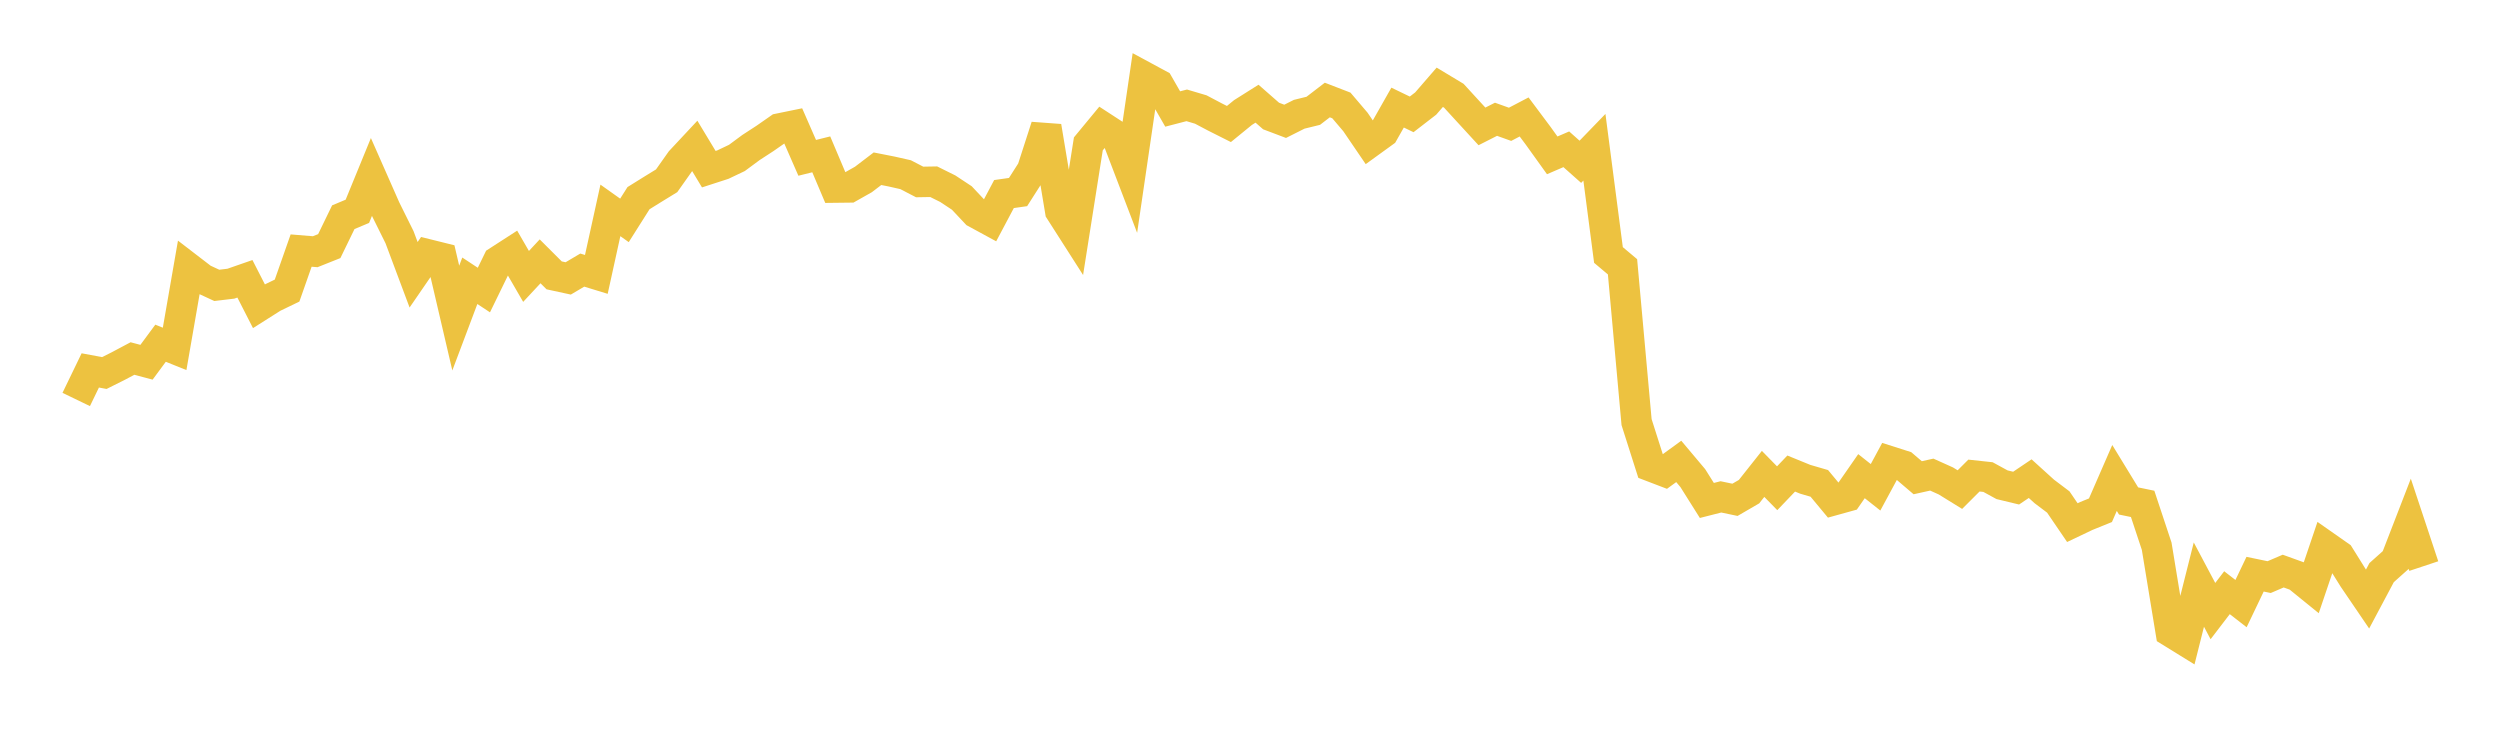 <svg width="164" height="48" xmlns="http://www.w3.org/2000/svg" xmlns:xlink="http://www.w3.org/1999/xlink"><path fill="none" stroke="rgb(237,194,64)" stroke-width="2" d="M5,26.206L5.922,24.299L6.844,24.471L7.766,24.009L8.689,23.519L9.611,23.763L10.533,22.515L11.455,22.887L12.377,17.585L13.299,18.293L14.222,18.72L15.144,18.61L16.066,18.289L16.988,20.092L17.91,19.508L18.832,19.063L19.754,16.437L20.677,16.513L21.599,16.145L22.521,14.248L23.443,13.862L24.365,11.611L25.287,13.701L26.21,15.563L27.132,18.025L28.054,16.684L28.976,16.913L29.898,20.866L30.82,18.418L31.743,19.027L32.665,17.135L33.587,16.54L34.509,18.133L35.431,17.143L36.353,18.064L37.275,18.264L38.198,17.718L39.12,18.001L40.042,13.802L40.964,14.457L41.886,13L42.808,12.426L43.731,11.86L44.653,10.556L45.575,9.569L46.497,11.098L47.419,10.799L48.341,10.36L49.263,9.678L50.186,9.078L51.108,8.435L52.03,8.246L52.952,10.354L53.874,10.125L54.796,12.304L55.719,12.293L56.641,11.772L57.563,11.069L58.485,11.251L59.407,11.459L60.329,11.937L61.251,11.921L62.174,12.379L63.096,12.988L64.018,13.968L64.94,14.469L65.862,12.73L66.784,12.599L67.707,11.153L68.629,8.297L69.551,13.839L70.473,15.281L71.395,9.438L72.317,8.322L73.24,8.922L74.162,11.336L75.084,5.046L76.006,5.544L76.928,7.15L77.85,6.91L78.772,7.184L79.695,7.671L80.617,8.135L81.539,7.383L82.461,6.802L83.383,7.61L84.305,7.959L85.228,7.495L86.15,7.269L87.072,6.561L87.994,6.917L88.916,8L89.838,9.354L90.76,8.686L91.683,7.058L92.605,7.503L93.527,6.791L94.449,5.726L95.371,6.281L96.293,7.287L97.216,8.292L98.138,7.824L99.06,8.155L99.982,7.672L100.904,8.906L101.826,10.191L102.749,9.793L103.671,10.613L104.593,9.66L105.515,16.727L106.437,17.502L107.359,27.69L108.281,30.586L109.204,30.939L110.126,30.269L111.048,31.365L111.97,32.83L112.892,32.595L113.814,32.788L114.737,32.252L115.659,31.088L116.581,32.029L117.503,31.065L118.425,31.441L119.347,31.71L120.269,32.82L121.192,32.564L122.114,31.236L123.036,31.967L123.958,30.259L124.88,30.553L125.802,31.339L126.725,31.134L127.647,31.549L128.569,32.118L129.491,31.197L130.413,31.296L131.335,31.799L132.257,32.021L133.18,31.399L134.102,32.235L135.024,32.931L135.946,34.284L136.868,33.845L137.79,33.472L138.713,31.354L139.635,32.863L140.557,33.054L141.479,35.834L142.401,41.449L143.323,42.018L144.246,38.35L145.168,40.087L146.09,38.881L147.012,39.596L147.934,37.667L148.856,37.858L149.778,37.463L150.701,37.796L151.623,38.544L152.545,35.821L153.467,36.467L154.389,37.944L155.311,39.299L156.234,37.564L157.156,36.74L158.078,34.358L159,37.135"></path></svg>